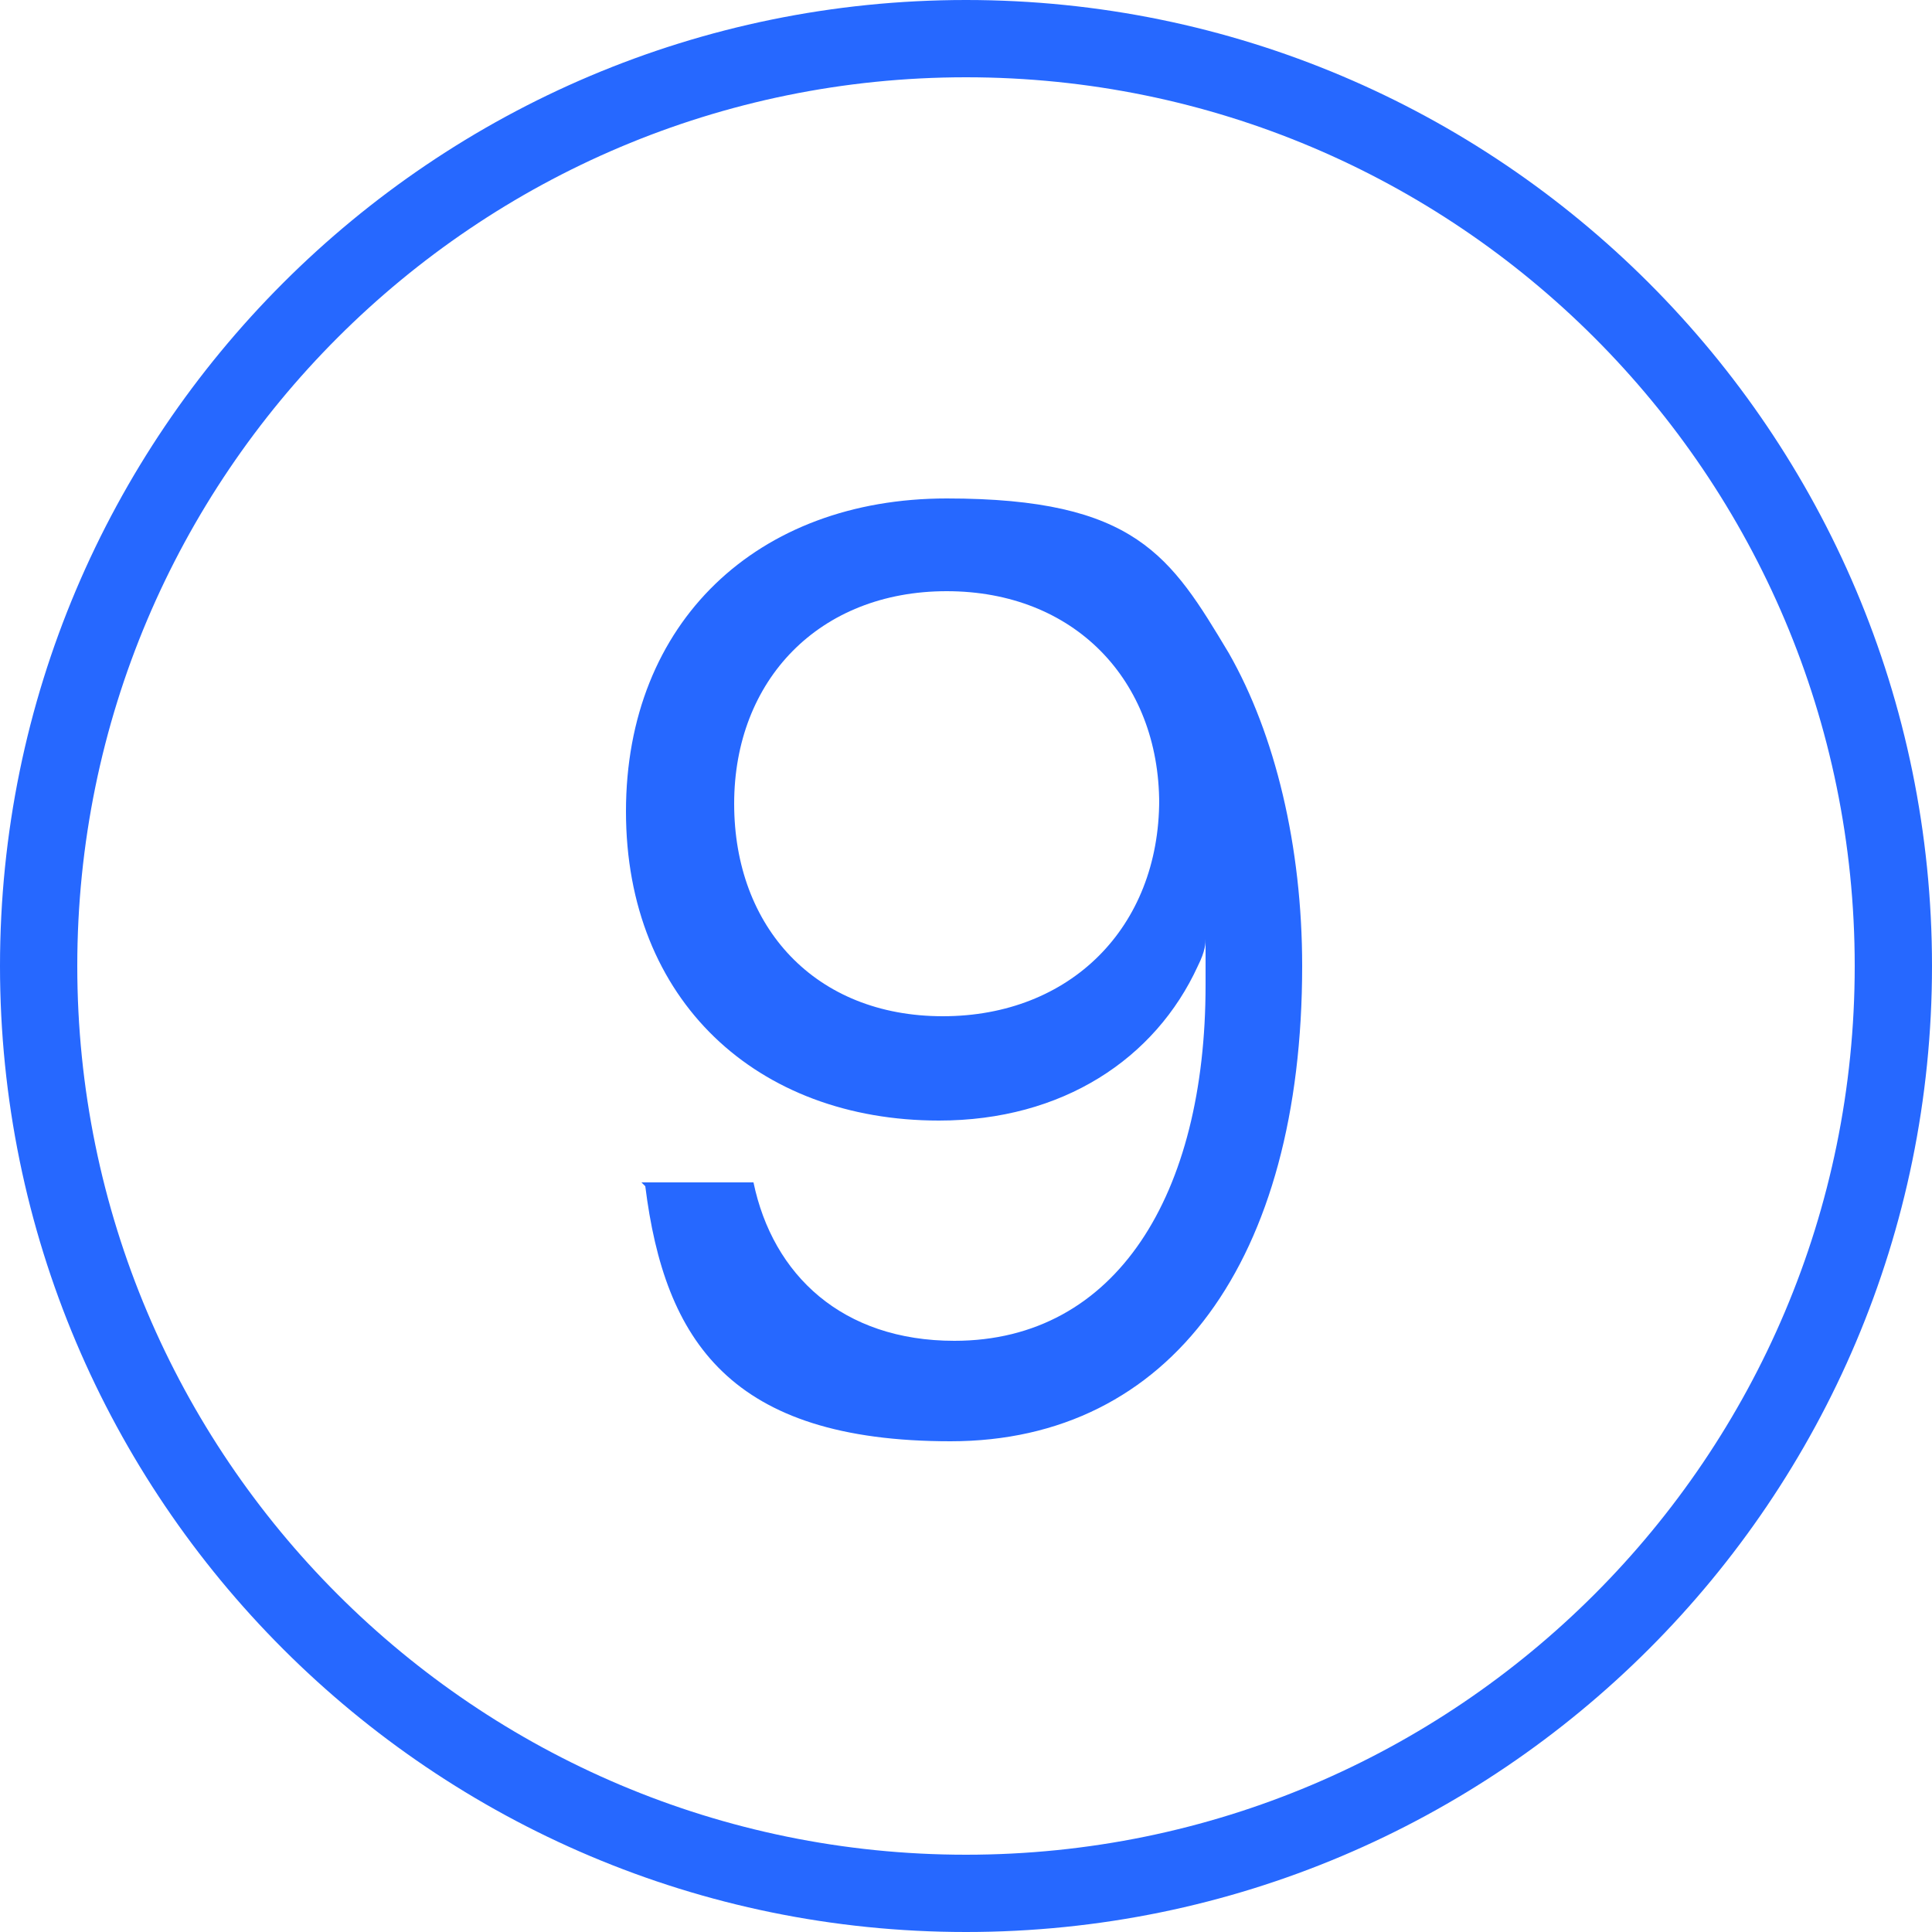 <?xml version="1.0" encoding="UTF-8"?>
<svg id="Ebene_1" xmlns="http://www.w3.org/2000/svg" width="50" height="50" version="1.1" viewBox="0 0 50 50">
  <!-- Generator: Adobe Illustrator 29.5.1, SVG Export Plug-In . SVG Version: 2.1.0 Build 141)  -->
  <defs>
    <style>
      .st0 {
        fill: #2668ff;
      }
    </style>
  </defs>
  <path class="st0" d="M25,2c12.7,0,23,10.3,23,23s-10.3,23-23,23S2,37.7,2,25,12.3,2,25,2M25,0C11.2,0,0,11.2,0,25s11.2,25,25,25,25-11.2,25-25S38.8,0,25,0h0Z"/>
  <path class="st0" d="M16.6,30.6h2.9c.5,2.4,2.3,4.1,5.2,4.1,4.2,0,6.5-3.8,6.5-9.2s0-.6,0-1.2c0,.1,0,.3-.2.7-1.1,2.4-3.5,4-6.7,4-4.7,0-8.1-3.1-8.1-8s3.4-8.1,8.3-8.1,5.8,1.5,7.3,4c1.2,2.1,1.9,5,1.9,8.1,0,7.6-3.4,12.3-9.1,12.3s-7.4-2.6-7.9-6.6ZM30,20.8c0-3.2-2.2-5.5-5.5-5.5s-5.5,2.3-5.5,5.5,2.1,5.5,5.4,5.5,5.6-2.3,5.6-5.6Z"/>
</svg>